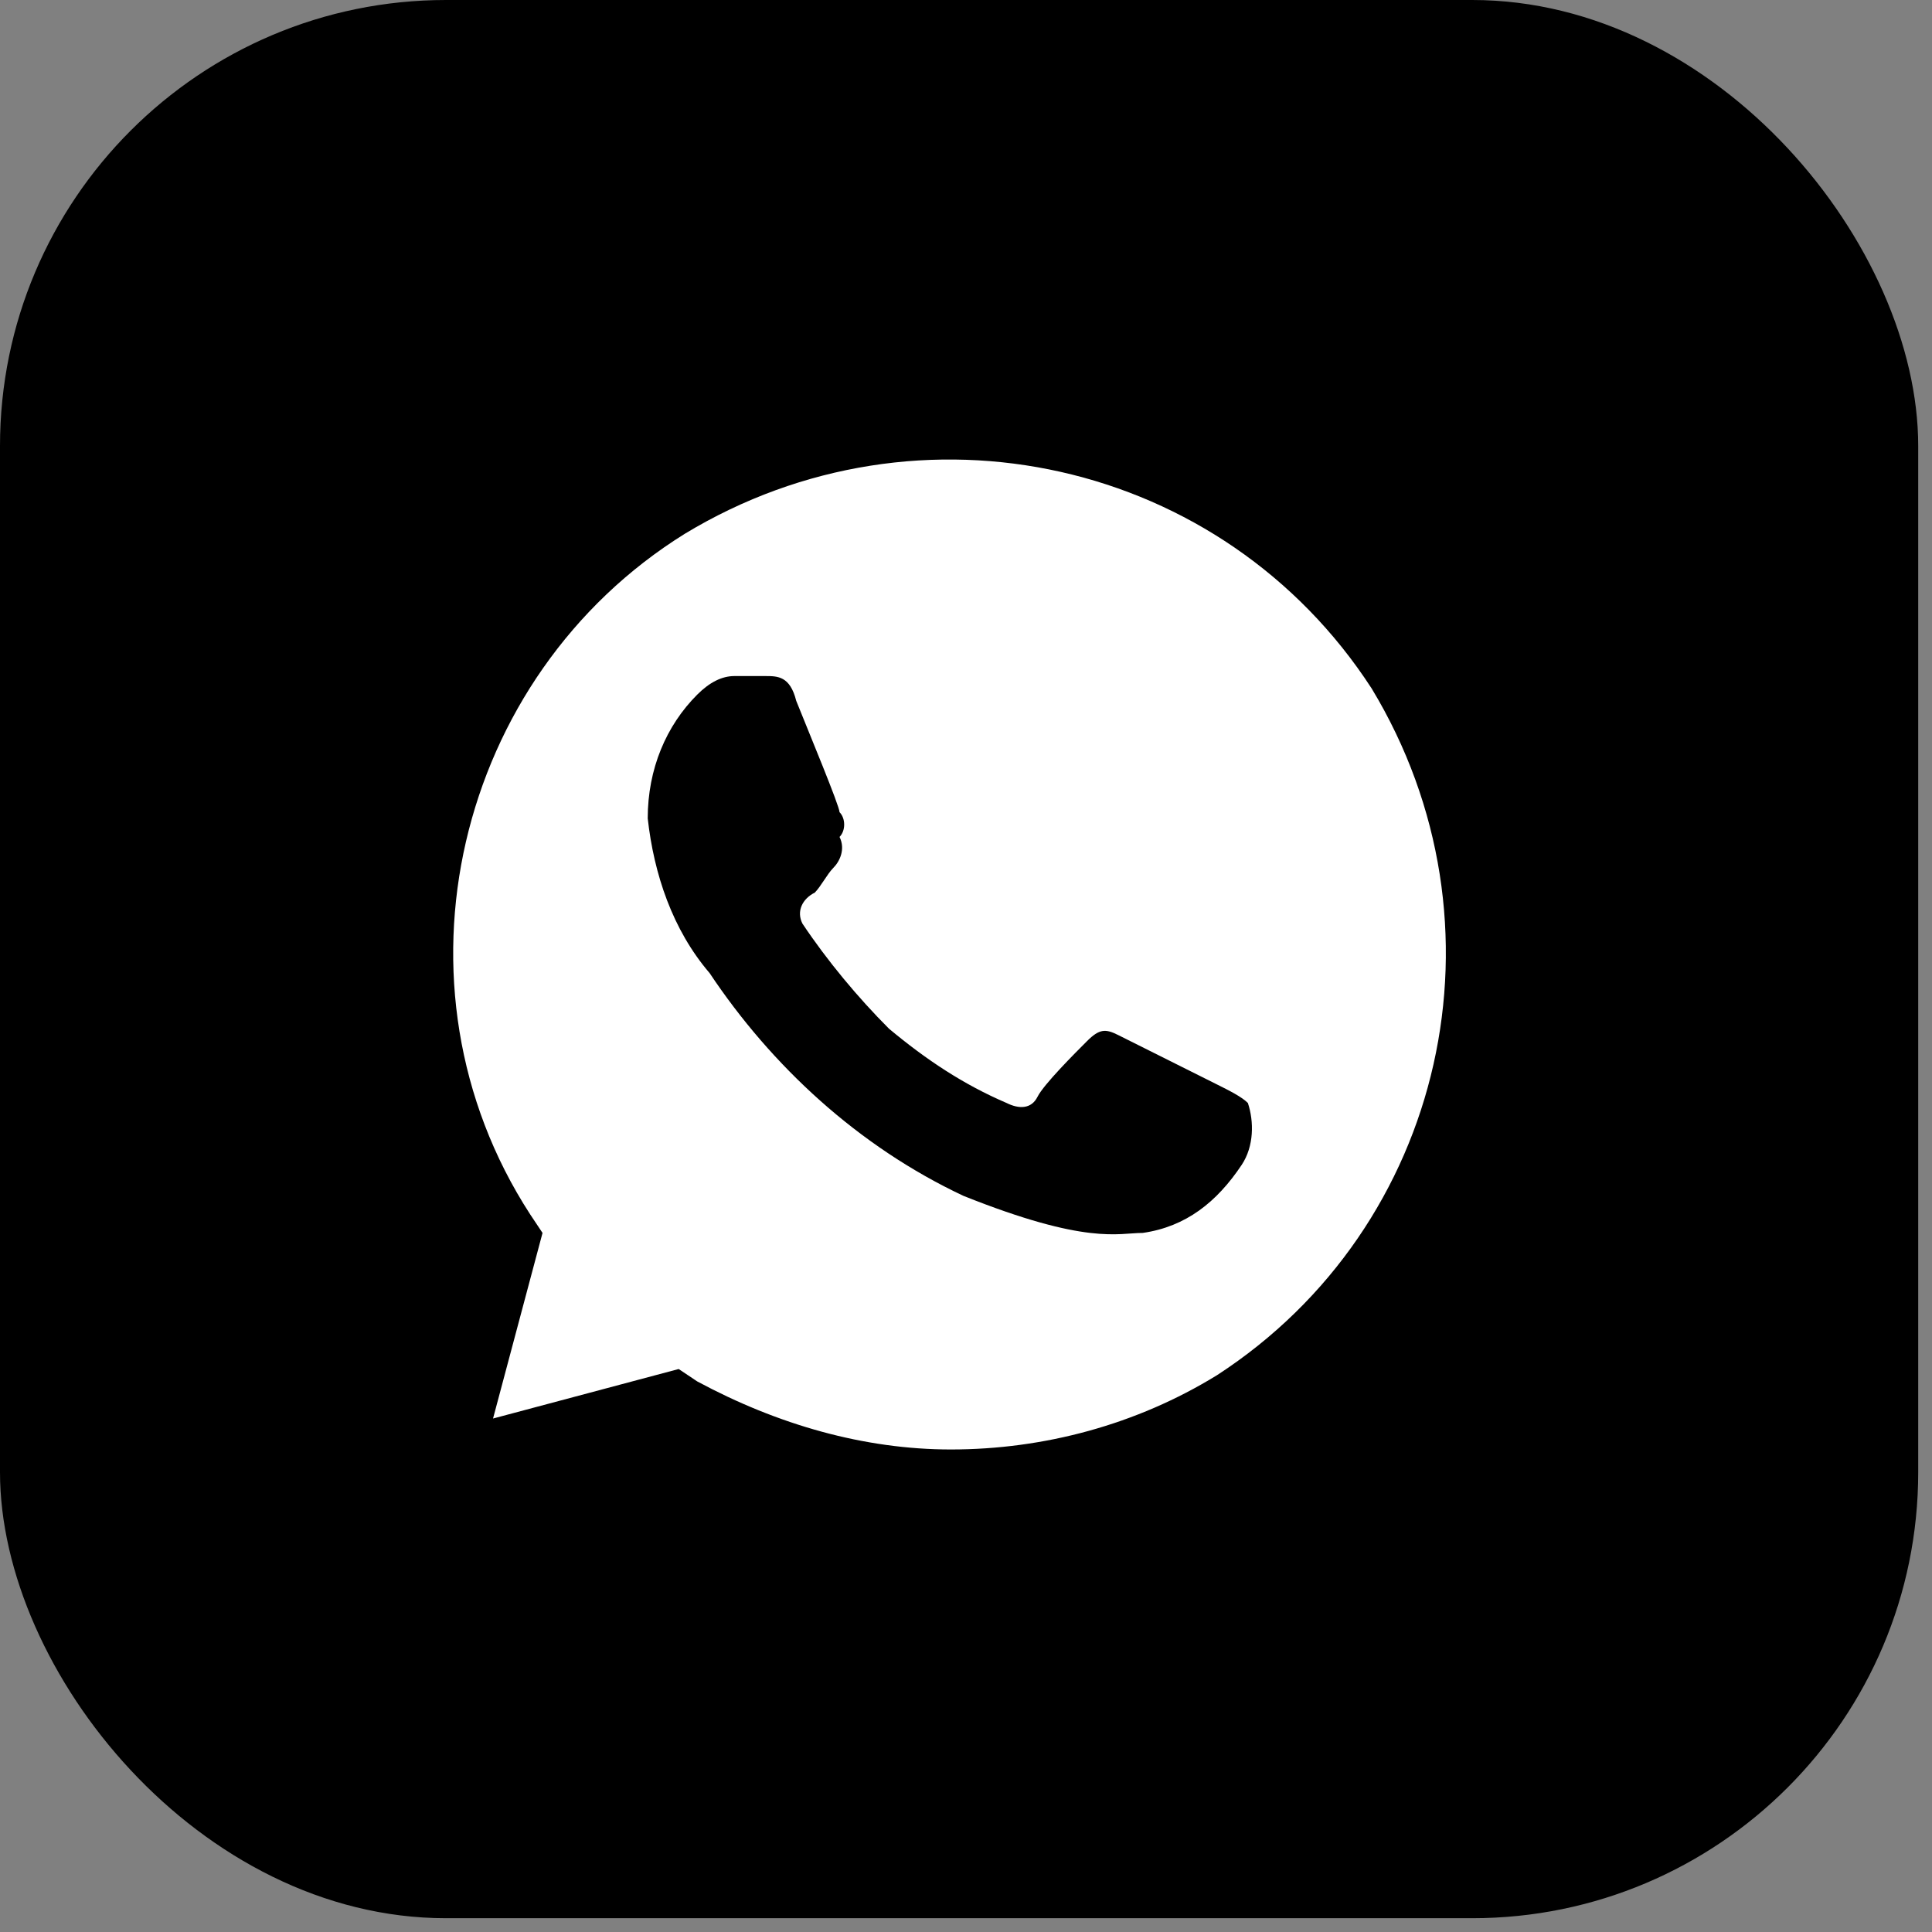 <?xml version="1.0" encoding="UTF-8"?> <svg xmlns="http://www.w3.org/2000/svg" width="81" height="81" viewBox="0 0 81 81" fill="none"><rect x="0" y="0" width="81" height="81" fill="#808080" stroke="none"/> <rect width="80.422" height="80.422" rx="18.699" fill="black"></rect> <path d="M57.506 28.863C51.28 19.265 38.57 16.412 28.712 22.378C19.115 28.344 16.002 41.314 22.227 50.912L22.746 51.691L20.671 59.472L28.453 57.397L29.231 57.916C32.604 59.732 36.235 60.77 39.867 60.77C43.758 60.77 47.649 59.732 51.021 57.657C60.619 51.431 63.472 38.72 57.506 28.863ZM52.059 48.837C51.021 50.394 49.724 51.431 47.908 51.691C46.871 51.691 45.574 52.209 40.386 50.134C35.976 48.059 32.344 44.687 29.75 40.796C28.194 38.98 27.416 36.645 27.156 34.311C27.156 32.235 27.934 30.42 29.231 29.123C29.75 28.604 30.269 28.344 30.788 28.344H32.085C32.604 28.344 33.122 28.344 33.382 29.382C33.901 30.679 35.198 33.792 35.198 34.051C35.457 34.311 35.457 34.829 35.198 35.089C35.457 35.608 35.198 36.126 34.938 36.386C34.679 36.645 34.419 37.164 34.16 37.423C33.641 37.683 33.382 38.202 33.641 38.72C34.679 40.277 35.976 41.833 37.273 43.13C38.829 44.427 40.386 45.465 42.201 46.243C42.72 46.502 43.239 46.502 43.498 45.984C43.758 45.465 45.055 44.168 45.574 43.649C46.092 43.13 46.352 43.13 46.871 43.39L51.021 45.465C51.54 45.724 52.059 45.984 52.318 46.243C52.577 47.021 52.577 48.059 52.059 48.837Z" fill="white"></path> </svg> 